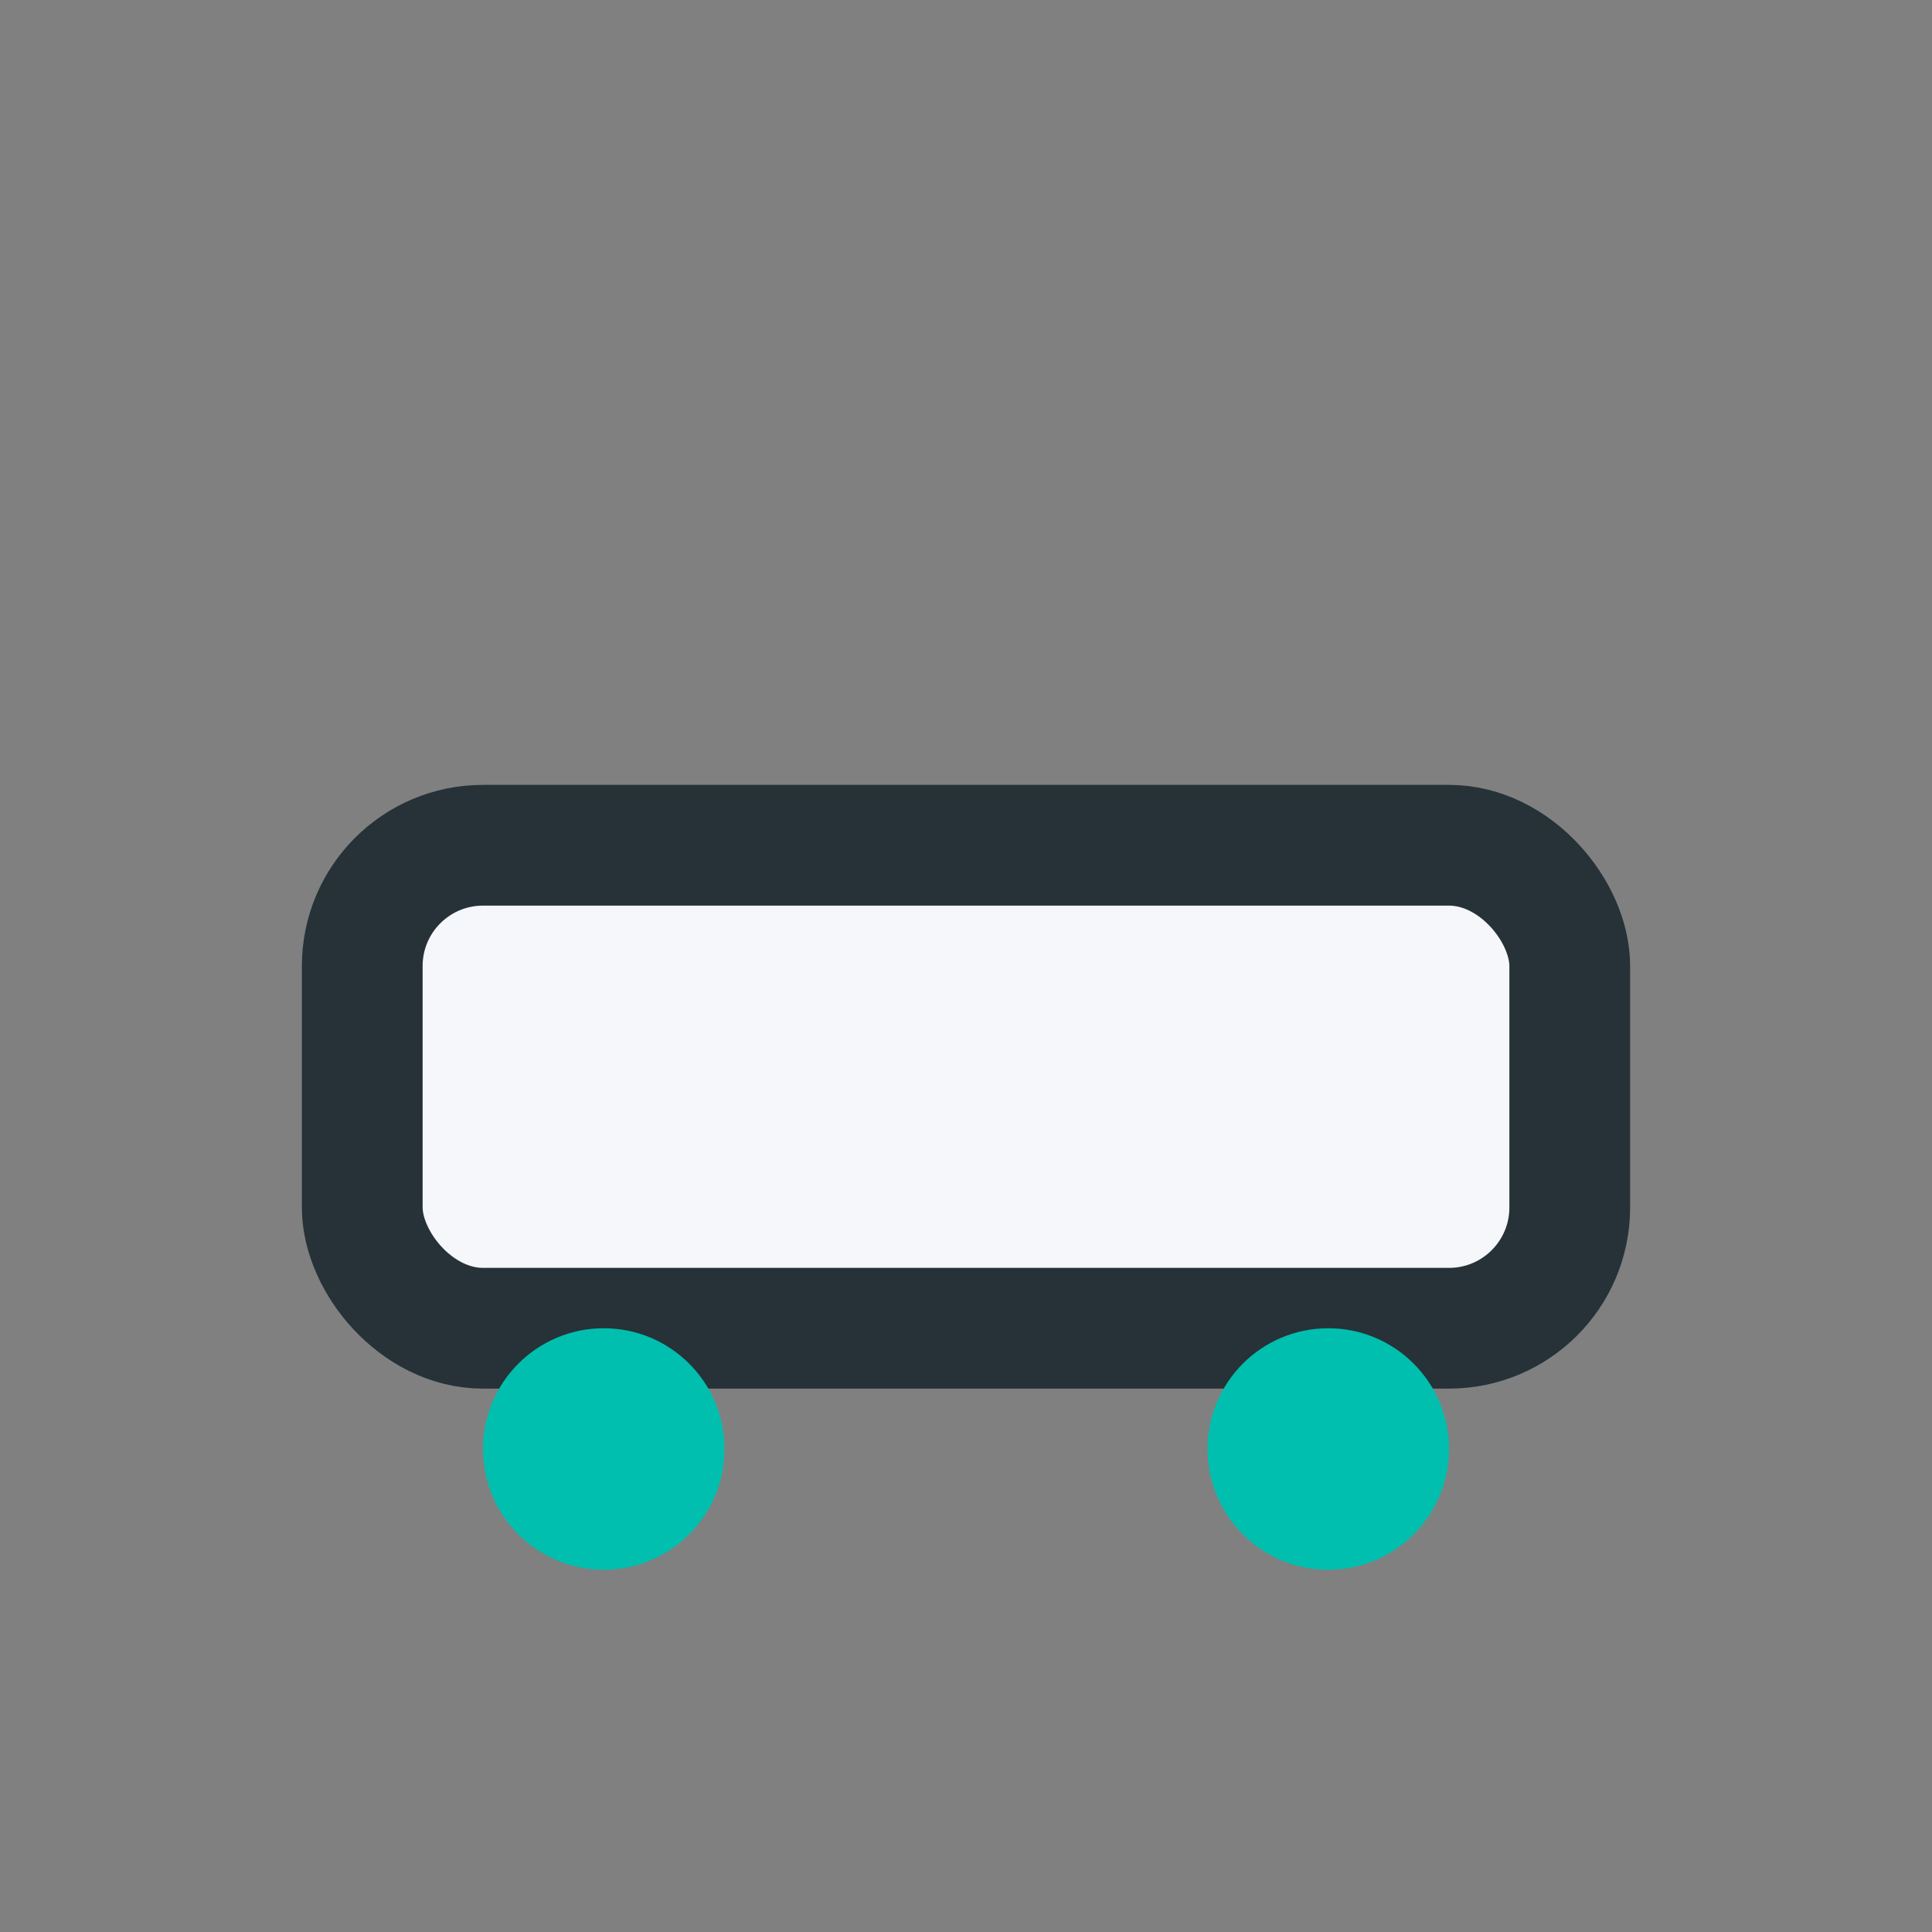 <?xml version="1.0" encoding="UTF-8"?>
<svg xmlns="http://www.w3.org/2000/svg" viewBox="0 0 32 32" width="32" height="32"><rect x="0" y="0" width="32" height="32" fill="#808080" stroke="none"/><rect x="6" y="14" width="20" height="8" rx="2" fill="#F5F7FA" stroke="#263238" stroke-width="2"/><circle cx="10" cy="24" r="2" fill="#00BFAE"/><circle cx="22" cy="24" r="2" fill="#00BFAE"/></svg>